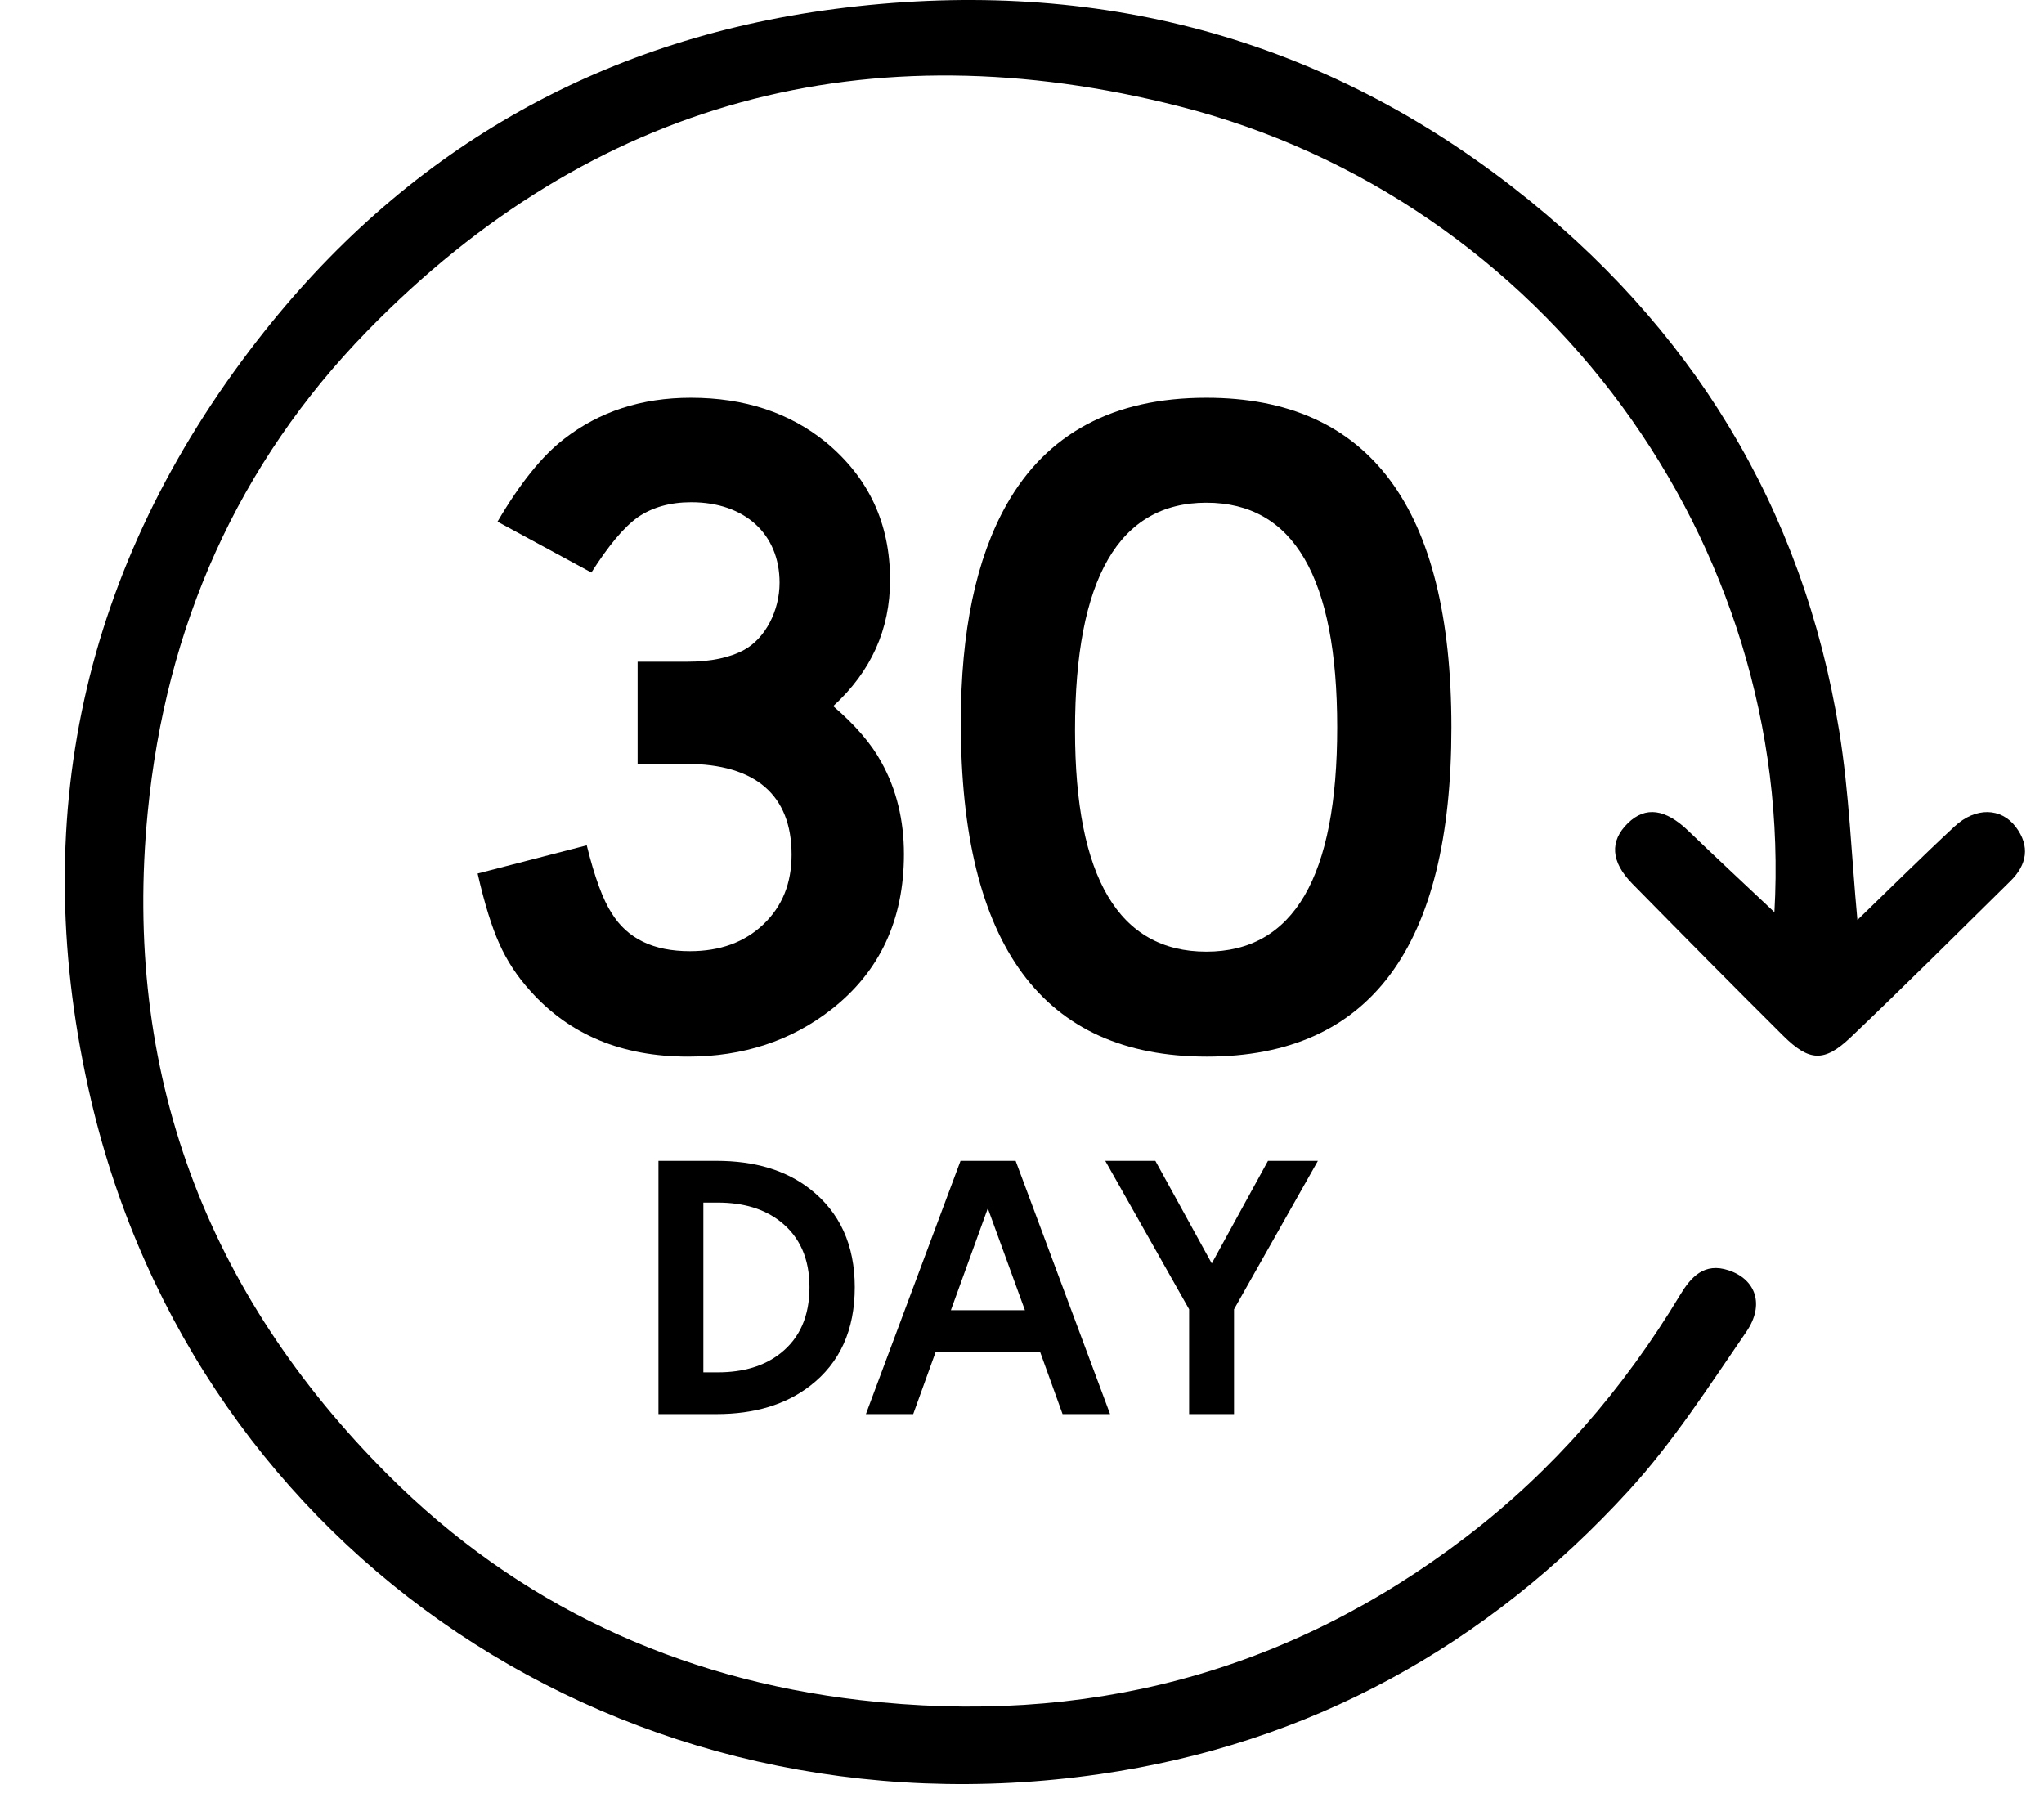<?xml version="1.0" encoding="UTF-8"?> <svg xmlns:xlink="http://www.w3.org/1999/xlink" xmlns="http://www.w3.org/2000/svg" version="1.1" viewBox="25.578 0 221.491 195.84" style="max-height: 500px" width="221.491" height="195.84"><title>Group</title><g fill-rule="evenodd" fill="none" stroke-width="1" stroke="none" id="Page-1"><g fill="#000000" transform="translate(-452, -66)" id="Icons-3"><g transform="translate(452, 66)" id="Group"><path id="Fill-5" d="M217.856,98.842 C220.123,58.929 192.996,21.615 153.385,11.527 C119.708,2.95 89.827,10.781 65.373,35.863 C51.347,50.25 43.541,67.888 41.583,88.024 C38.849,116.121 47.893,140.089 67.637,159.825 C81.67,173.851 98.955,181.914 118.808,184.217 C143.057,187.031 165.007,181.386 184.464,166.521 C193.899,159.314 201.514,150.476 207.631,140.324 C208.816,138.357 210.251,136.77 212.888,137.642 C215.829,138.615 216.836,141.36 214.798,144.327 C210.776,150.184 206.889,156.241 202.12,161.462 C186.657,178.389 167.435,188.968 144.731,192.24 C93.467,199.629 46.972,168.382 35.454,119.239 C28.367,89.004 34.514,61.281 53.485,36.857 C69.274,16.53 90.238,4.339 115.989,0.975 C143.079,-2.564 167.806,3.458 189.46,20.254 C208.81,35.261 220.937,54.917 224.882,79.24 C225.957,85.872 226.196,92.64 226.85,99.686 C230.356,96.298 233.814,92.858 237.386,89.54 C239.653,87.435 242.428,87.506 244.008,89.598 C245.582,91.681 245.234,93.693 243.431,95.467 C237.687,101.125 231.977,106.821 226.139,112.382 C223.248,115.135 221.629,115.033 218.783,112.204 C213.309,106.764 207.882,101.273 202.472,95.769 C200.112,93.368 199.992,91.13 201.985,89.189 C203.894,87.331 206.058,87.648 208.545,90.044 C211.579,92.965 214.665,95.832 217.856,98.842"></path><path id="Fill-39" d="M8.642,244.654 L11.784,244.654 C15.282,244.654 17.782,244.011 19.281,242.726 C20.745,241.477 21.459,239.727 21.459,237.407 C21.459,235.051 20.709,233.23 19.211,231.98 C17.746,230.731 15.247,230.088 11.784,230.088 L8.642,230.088 L8.642,244.654 Z M34.277,270.929 L24.53,270.929 L14.212,252.401 C13.033,252.472 11.997,252.508 11.176,252.508 L8.642,252.508 L8.642,270.929 L0,270.929 L0,222.199 L11.176,222.199 C14.424,222.199 17.103,222.484 19.211,223.055 C21.316,223.662 23.173,224.626 24.78,226.019 C28.028,228.732 29.957,232.98 29.957,237.514 C29.957,242.94 27.278,247.545 22.673,250.259 L34.277,270.929 Z"></path><polygon points="67.732 230.195 49.165 230.195 49.165 242.226 65.662 242.226 65.662 250.259 49.165 250.259 49.165 262.896 68.411 262.896 68.411 270.929 40.526 270.929 40.526 222.199 67.732 222.199" id="Fill-41"></polygon><polygon points="91.084 230.195 91.084 270.929 82.442 270.929 82.442 230.195 70.518 230.195 70.518 222.199 103.008 222.199 103.008 230.195" id="Fill-43"></polygon><path id="Fill-45" d="M116.541,222.198 L116.541,252.151 C116.541,254.257 116.648,255.864 116.827,256.971 C117.006,258.077 117.362,259.006 117.862,259.826 C118.576,261.005 119.719,261.932 121.29,262.682 C122.825,263.432 124.468,263.825 126.146,263.825 C127.824,263.825 129.467,263.432 131.039,262.682 C132.573,261.932 133.752,261.005 134.501,259.826 C135.001,259.041 135.358,258.112 135.536,257.006 C135.715,255.935 135.787,254.328 135.787,252.151 L135.787,222.198 L144.427,222.198 L144.427,253.507 C144.427,258.755 143.464,262.112 141.035,265.145 C139.286,267.395 137.001,269.108 134.251,270.322 C131.68,271.429 129.002,272 126.182,272 C122.075,272 118.362,270.893 115.078,268.645 C110.044,265.217 107.901,260.754 107.901,253.507 L107.901,222.198 L116.541,222.198 Z"></path><path id="Fill-47" d="M163.278,244.654 L166.42,244.654 C169.92,244.654 172.418,244.011 173.919,242.726 C175.382,241.477 176.097,239.727 176.097,237.407 C176.097,235.051 175.347,233.23 173.847,231.98 C172.383,230.731 169.885,230.088 166.42,230.088 L163.278,230.088 L163.278,244.654 Z M188.915,270.929 L179.168,270.929 L168.848,252.401 C167.67,252.472 166.636,252.508 165.813,252.508 L163.278,252.508 L163.278,270.929 L154.638,270.929 L154.638,222.199 L165.813,222.199 C169.063,222.199 171.741,222.484 173.847,223.055 C175.953,223.662 177.81,224.626 179.416,226.019 C182.666,228.732 184.595,232.98 184.595,237.514 C184.595,242.94 181.916,247.545 177.312,250.259 L188.915,270.929 Z"></path><polygon points="195.164 270.929 195.164 222.198 202.625 222.198 228.012 256.078 228.012 222.198 236.652 222.198 236.652 270.929 229.19 270.929 203.803 237.049 203.803 270.929" id="Fill-49"></polygon><path id="Fill-51" d="M269.43,234.979 C268.25,233.158 267.359,231.944 266.752,231.337 C265.288,229.909 263.537,229.196 261.538,229.196 C260.183,229.196 259.005,229.445 258.005,229.981 C256.111,230.945 254.755,233.158 254.755,235.301 C254.755,237.621 256.647,239.477 260.433,240.905 L265.003,242.655 C268.964,244.154 271.928,245.975 273.893,248.117 C275.962,250.401 277,253.186 277,256.434 C277,261.147 275.178,265.039 271.5,268.109 C268.43,270.715 264.752,272 260.433,272 C256.219,272 252.613,270.715 249.614,268.109 C247.113,265.931 245.437,263.218 244.615,259.934 C244.542,259.576 244.329,258.684 243.971,257.256 L252.397,255.042 C252.578,255.828 252.72,256.399 252.826,256.792 C254.006,261.54 256.611,263.896 260.61,263.896 C262.823,263.896 264.68,263.147 266.146,261.612 C267.536,260.147 268.215,258.434 268.215,256.507 C268.215,254.9 267.536,253.543 266.181,252.472 C265.109,251.651 263.467,250.83 261.252,249.973 L256.862,248.295 C249.684,245.547 246.114,241.191 246.114,235.229 C246.114,230.623 247.935,226.983 251.613,224.304 C254.469,222.198 257.825,221.127 261.646,221.127 C266.146,221.127 269.929,222.663 272.963,225.733 C273.858,226.625 275.036,228.268 276.499,230.588 L269.43,234.979 Z"></path><path id="Fill-80" d="M94.671,71.705 L99.982,71.705 C102.638,71.705 104.692,71.254 106.245,70.403 C108.499,69.15 110.054,66.194 110.054,63.139 C110.054,57.878 106.294,54.421 100.483,54.421 C98.178,54.421 96.275,54.973 94.722,56.025 C93.167,57.126 91.514,59.13 89.66,62.036 L79.49,56.525 C81.895,52.418 84.3,49.411 86.705,47.558 C90.513,44.603 95.072,43.099 100.434,43.099 C106.245,43.099 111.105,44.703 115.064,47.909 C119.723,51.766 122.028,56.726 122.028,62.838 C122.028,68.198 119.974,72.757 115.866,76.514 C118.271,78.569 120.024,80.622 121.077,82.576 C122.729,85.531 123.531,88.889 123.531,92.545 C123.531,99.659 120.925,105.27 115.665,109.379 C111.305,112.785 106.094,114.488 100.133,114.488 C92.967,114.488 87.306,112.134 83.047,107.374 C81.595,105.771 80.492,104.068 79.69,102.265 C78.889,100.511 78.087,97.956 77.334,94.65 L89.159,91.594 C90.012,95.05 90.913,97.505 91.865,98.958 C93.569,101.714 96.375,103.066 100.333,103.066 C103.589,103.066 106.245,102.114 108.299,100.16 C110.354,98.206 111.356,95.701 111.356,92.595 C111.356,86.133 107.397,82.776 99.982,82.776 L94.671,82.776 L94.671,71.705 Z"></path><path id="Fill-81" d="M142.069,79.119 C142.069,95.1 146.83,103.116 156.299,103.116 C165.769,103.116 170.479,95 170.479,78.819 C170.479,62.588 165.769,54.472 156.299,54.472 C146.83,54.472 142.069,62.688 142.069,79.119 M182.854,78.819 C182.854,102.615 174.035,114.488 156.349,114.488 C138.562,114.488 129.694,102.415 129.694,78.318 C129.694,68.399 131.347,60.533 134.654,54.672 C139.014,46.957 146.228,43.099 156.299,43.099 C173.986,43.099 182.854,55.023 182.854,78.819"></path><path id="Fill-82" d="M101.795,130.306 L101.795,148.701 L103.344,148.701 C106.138,148.701 108.41,148.018 110.159,146.631 C112.251,144.982 113.295,142.589 113.295,139.473 C113.295,136.398 112.251,134.025 110.159,132.376 C108.41,130.989 106.138,130.306 103.344,130.306 L101.795,130.306 Z M96.929,125.783 L103.222,125.783 C107.384,125.783 110.762,126.808 113.357,128.839 C116.593,131.372 118.202,134.91 118.202,139.473 C118.202,144.118 116.593,147.675 113.357,150.168 C110.722,152.199 107.344,153.224 103.222,153.224 L96.929,153.224 L96.929,125.783 Z"></path><path id="Fill-83" d="M136.64,141.966 L132.619,130.929 L128.617,141.966 L136.64,141.966 Z M138.288,146.489 L126.968,146.489 L124.535,153.225 L119.408,153.225 L129.663,125.783 L135.634,125.783 L145.868,153.225 L140.72,153.225 L138.288,146.489 Z"></path><polygon points="154.433 141.866 145.345 125.783 150.774 125.783 156.887 136.9 162.979 125.783 168.387 125.783 159.299 141.866 159.299 153.224 154.433 153.224" id="Fill-84"></polygon></g></g></g></svg> 